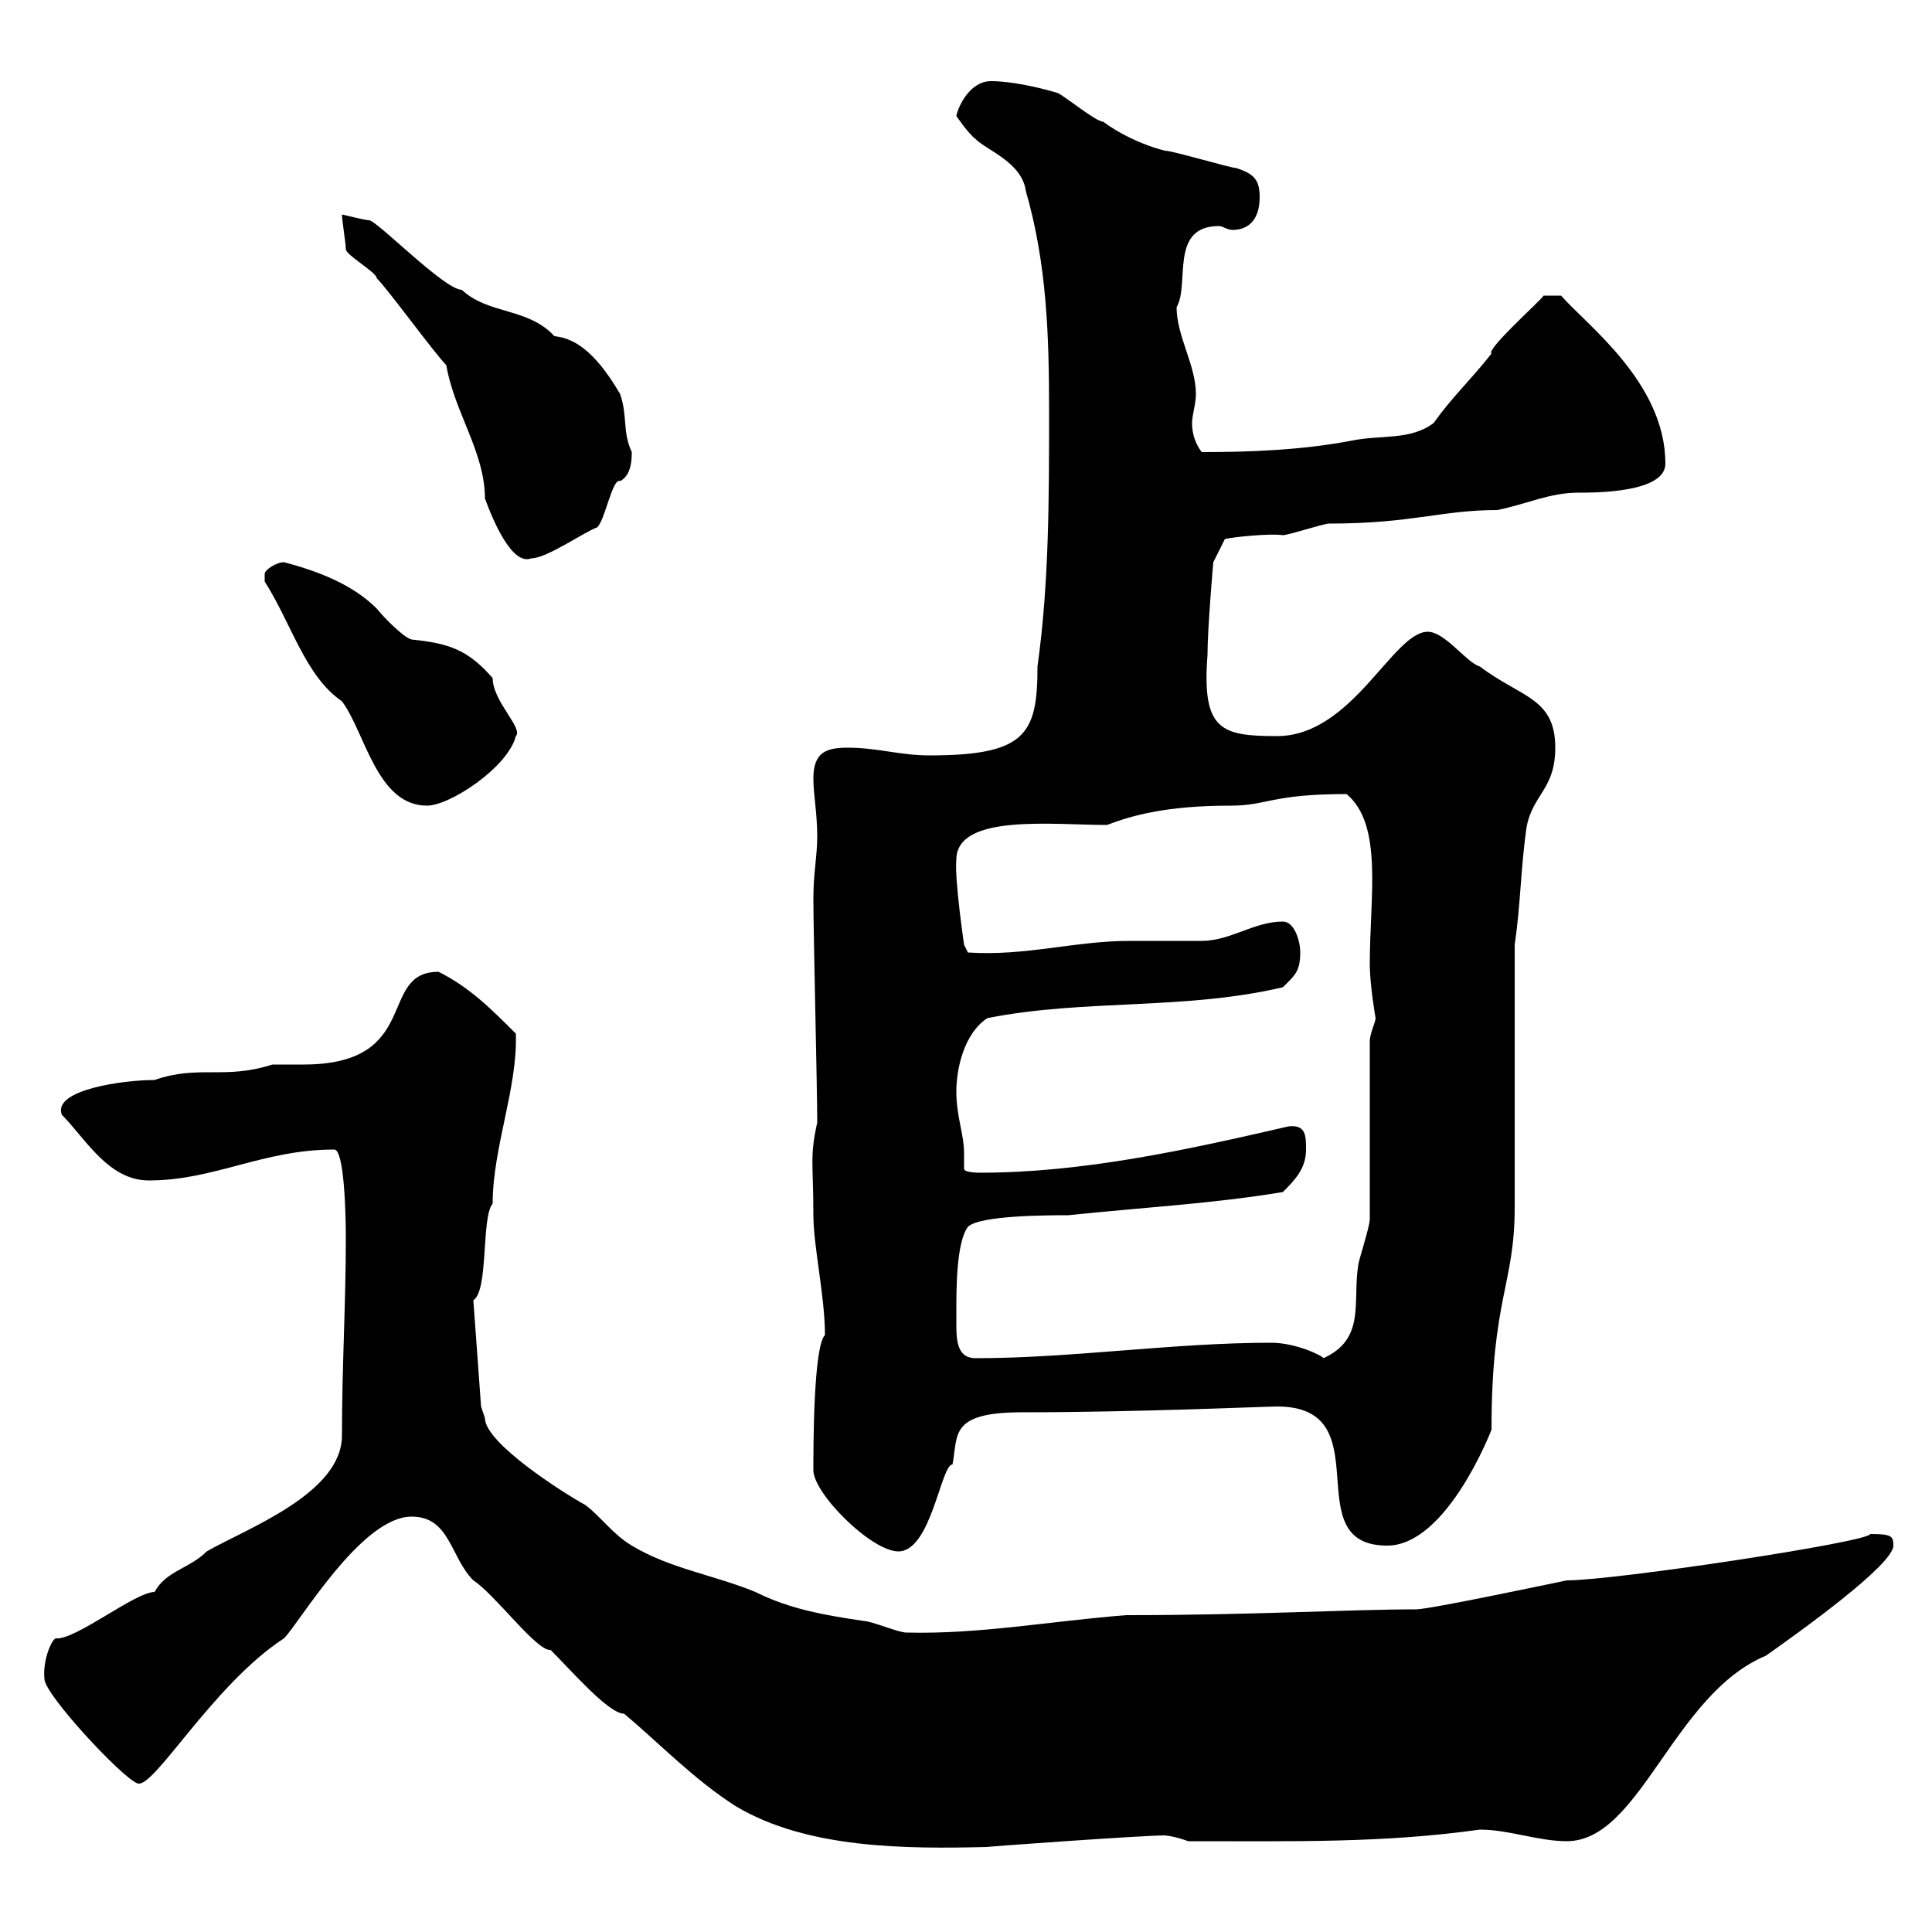 <svg xmlns="http://www.w3.org/2000/svg" xmlns:xlink="http://www.w3.org/1999/xlink" width="300" height="300"><path d="M63.90 235.50C69.90 235.50 69.90 241.80 73.50 245.40C76.80 247.50 83.40 256.50 85.50 256.20C88.80 259.50 94.50 266.10 96.90 266.10C102.30 270.60 107.70 276.30 114.30 280.50C125.40 287.10 140.70 287.10 153.30 286.80C152.40 286.80 177.30 285 180.90 285C180.60 285 182.10 285 184.50 285.90C201.30 285.90 214.80 286.20 229.80 284.10C234.30 284.10 238.80 285.90 243.30 285.90C254.70 285.90 259.80 263.10 274.20 257.10C279.30 253.50 294 243 294 240C294 238.50 293.70 238.20 290.40 238.20C290.40 239.40 250.80 245.40 243.30 245.40C241.80 245.70 222 249.90 219.90 249.90C209.40 249.90 194.70 250.80 174.90 250.80C163.20 251.70 152.10 253.80 140.70 253.50C139.50 253.50 135.30 251.70 134.10 251.70C128.10 250.80 122.70 249.90 117.30 247.20C110.70 244.50 104.10 243.60 98.10 240C95.10 238.20 93.30 235.50 90.90 233.70C87.60 231.90 75.30 224.10 75.30 220.20C75.30 220.20 74.70 218.40 74.70 218.40L73.50 201.90C75.90 200.40 74.70 189 76.50 186.90C76.50 178.20 80.40 168.90 80.10 160.50C76.20 156.60 72.90 153.30 68.10 150.90C58.50 150.90 65.70 165.30 47.10 165.30C45.60 165.30 43.80 165.30 42.30 165.30C34.80 167.70 30.90 165.30 24 167.70C19.20 167.70 8.10 169.20 9.60 173.10C13.20 176.70 16.80 183.30 23.10 183.30C33.30 183.30 40.80 178.50 51.90 178.50C53.40 178.50 53.70 187.80 53.70 192.30C53.70 202.50 53.10 212.10 53.10 222.90C53.10 231.90 38.40 237.30 32.10 240.90C29.40 243.60 25.80 243.90 24 247.20C21 247.20 11.70 254.70 8.70 254.40C8.10 254.40 6.60 257.70 6.90 260.70C6.90 263.10 18.90 276 21.30 276.90C23.70 278.10 33 261.60 44.10 254.40C46.50 252 56.10 235.50 63.90 235.50ZM126.30 228.30C126.30 231.90 135.30 240.90 139.50 240.90C144.60 240.90 146.10 227.40 147.90 227.40C148.80 222.90 147.30 219.30 158.70 219.30C176.70 219.30 196.50 218.40 198.30 218.40C214.80 218.40 201 240 215.40 240C224.70 240 231.60 222 231.60 222C231.60 201.60 235.20 199.50 235.20 187.50L235.20 146.70C236.10 140.70 236.10 135.30 237 128.70C237.90 123.30 241.50 122.70 241.50 116.10C241.50 108.30 236.10 108.30 229.80 103.50C227.70 102.90 224.40 98.10 221.70 98.10C216.30 98.10 210 114.30 198.30 114.30C189.60 114.30 186.60 113.40 187.50 101.70C187.50 97.50 188.40 87.30 188.40 87.30L190.20 83.70C191.40 83.40 197.10 82.80 199.20 83.10C200.10 83.10 205.50 81.30 206.40 81.30C219.30 81.30 223.80 79.20 232.50 79.20C237 78.30 240.60 76.50 245.10 76.50C247.80 76.50 258.60 76.50 258.60 72C258.60 59.40 246.30 50.40 242.40 45.90L239.70 45.90C239.10 46.80 230.70 54.30 231.60 54.90C228.30 59.10 225.60 61.50 222.60 65.70C219 68.40 214.50 67.50 210 68.40C202.20 69.90 194.10 70.20 186.60 70.20C185.70 69 185.10 67.50 185.10 65.70C185.10 64.50 185.70 62.70 185.70 61.20C185.70 56.70 182.70 52.20 182.70 47.70C184.80 44.10 181.50 35.10 189.30 35.10C189.90 35.10 190.50 35.70 191.40 35.70C193.50 35.70 195.60 34.50 195.60 30.60C195.60 27.90 194.70 27 192 26.10C191.10 26.10 182.10 23.40 180.90 23.40C177.30 22.50 173.70 20.70 171.30 18.90C170.10 18.90 164.70 14.40 164.10 14.40C161.10 13.50 156.90 12.60 153.90 12.60C150.60 12.60 148.80 16.50 148.50 18C148.50 18 150.30 20.70 151.50 21.60C153.30 23.40 158.70 25.20 159.30 29.70C162.60 41.10 162.90 52.50 162.90 63.90C162.90 77.40 162.90 90.60 161.10 103.50C161.10 114 159.30 117.30 144.30 117.30C139.80 117.30 136.20 116.10 131.70 116.10C128.40 116.10 126.30 116.70 126.30 120.90C126.30 123.30 126.90 126.30 126.90 129.90C126.90 132.90 126.30 135.60 126.30 139.50C126.30 144.90 126.90 168.90 126.90 174.30C125.70 179.70 126.30 180.60 126.30 188.70C126.30 193.50 128.10 201.30 128.10 207.30C126.30 209.10 126.30 224.70 126.30 228.30ZM148.50 203.70C148.50 200.10 148.50 192.90 150.30 190.50C152.10 188.70 162.90 188.70 165.90 188.70C177.30 187.50 188.40 186.90 199.20 185.10C201 183.30 202.80 181.50 202.80 178.50C202.80 176.40 202.80 174.60 200.10 174.90C184.50 178.50 168.30 182.10 152.10 182.10C152.10 182.10 149.70 182.10 149.70 181.50C149.70 180.60 149.70 180 149.70 179.10C149.70 176.10 148.50 173.40 148.50 169.50C148.50 165.90 149.70 160.50 153.30 158.10C168.30 155.10 183.90 156.90 199.20 153.30C201 151.50 201.90 150.90 201.90 147.90C201.90 146.10 201 143.10 199.20 143.10C194.70 143.10 191.10 146.10 186.60 146.10C185.70 146.10 176.70 146.10 175.50 146.10C166.80 146.10 159.30 148.50 150.30 147.90L149.70 146.70C149.70 146.70 148.20 136.50 148.50 133.50C148.50 126.30 163.50 128.10 171.90 128.10C175.80 126.60 181.20 125.10 191.10 125.10C196.80 125.10 197.40 123.30 209.10 123.30C214.80 128.10 212.70 139.20 212.70 149.70C212.70 153 213.60 158.10 213.60 158.10C213.60 158.70 212.70 160.50 212.70 161.70L212.70 189.30C212.70 190.50 210.90 195.90 210.90 196.50C210 202.20 212.10 207.90 205.50 210.90C205.50 210.60 201.30 208.50 197.40 208.50C182.10 208.50 166.50 210.90 151.50 210.90C148.80 210.90 148.50 208.50 148.50 205.80C148.50 205.20 148.50 204.30 148.50 203.70ZM41.10 90.30C45.30 96.90 47.40 105 53.10 108.90C56.70 113.70 58.50 125.10 66.30 125.10C69.90 125.10 78.90 119.10 80.10 114.30C81.30 113.10 76.50 108.90 76.50 105.30C72.60 100.80 69.60 99.90 63.90 99.30C62.70 99 59.70 96 58.50 94.50C54.90 90.90 49.80 88.80 44.10 87.30C42.90 87.30 41.10 88.50 41.10 89.10C41.10 90.30 41.10 90.30 41.10 90.30ZM69.30 56.70C70.50 63.90 75.30 70.20 75.30 77.40C76.50 80.70 79.50 87.90 82.50 86.70C84.90 86.70 90.90 82.50 92.70 81.90C93.90 81 95.10 74.10 96.30 74.70C98.10 73.80 98.10 71.10 98.10 70.20C96.60 66.90 97.50 64.80 96.30 61.20C92.10 54 88.80 52.50 86.10 52.20C81.90 47.70 75.90 48.90 71.70 45C69 45 58.50 34.20 57.30 34.20C56.70 34.20 53.10 33.30 53.10 33.30C53.10 34.20 53.70 37.80 53.70 38.70C53.70 39.60 58.50 42.30 58.50 43.20C60.30 45 67.50 54.90 69.30 56.70Z"/></svg>